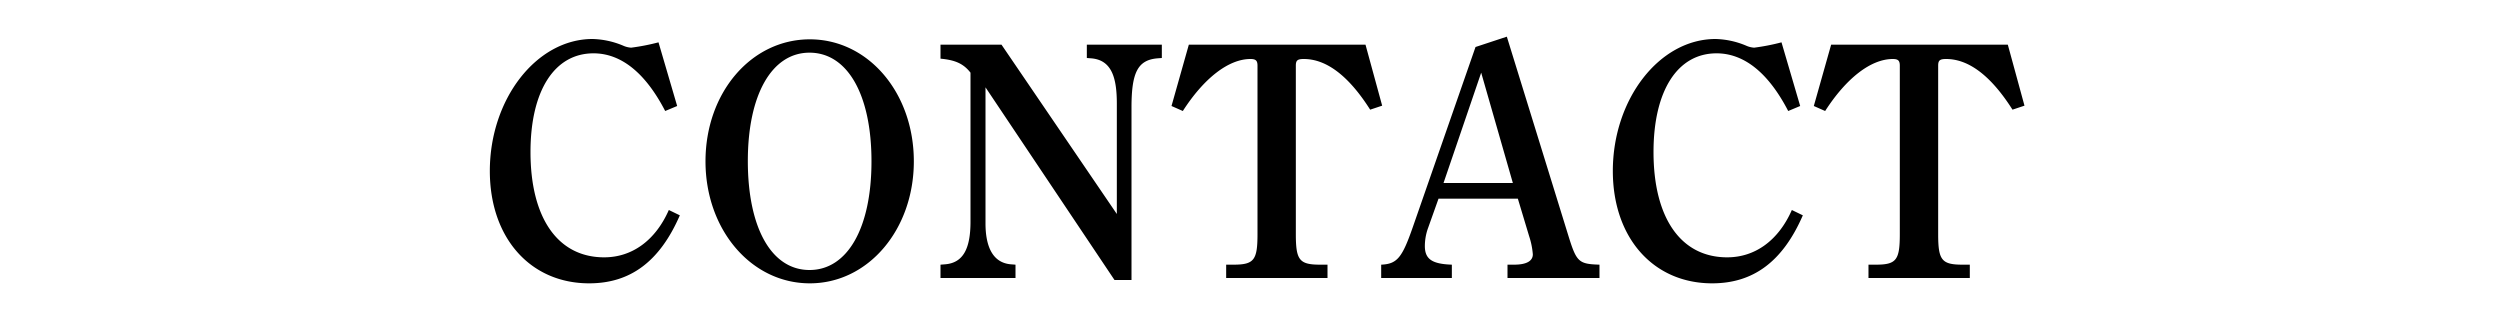 <svg xmlns="http://www.w3.org/2000/svg" width="480" height="64" viewBox="0 0 480 64">
  <g id="img_h2_contact" transform="translate(-1212 -173)">
    <rect id="back" width="480" height="64" transform="translate(1212 173)" fill="none"/>
    <path id="path" d="M128.416,40.32c-2.56,5.824-7.04,9.088-12.416,9.088-8.9,0-14.144-7.552-14.144-20.224,0-11.776,4.608-18.944,12.1-18.944,5.312,0,9.984,3.776,13.76,11.072l2.3-.96L126.432,8.128a40.984,40.984,0,0,1-5.248,1.024,4.425,4.425,0,0,1-1.536-.384,16.071,16.071,0,0,0-5.888-1.28c-10.752,0-19.712,11.52-19.712,25.344,0,12.8,7.744,21.568,19.072,21.568,7.936,0,13.568-4.224,17.408-13.056Zm7.04-9.344c0,13.12,8.768,23.424,20.032,23.424,11.2,0,19.968-10.3,19.968-23.424,0-13.184-8.768-23.424-19.968-23.424C144.224,7.552,135.456,17.792,135.456,30.976Zm8.128-.064c0-12.736,4.608-20.8,11.84-20.8,7.3,0,11.9,8.064,11.9,20.864s-4.608,20.864-11.9,20.864S143.584,43.776,143.584,30.912ZM217.248,53.76V20.608c0-6.72,1.216-9.088,4.992-9.408l.832-.064V8.576h-14.4v2.56l.832.064c4.032.32,4.928,3.9,4.928,8.7V41.088L192.288,8.576H180.576v2.688c2.816.256,4.416.96,5.76,2.688V42.56c0,5.184-1.408,7.936-4.928,8.192l-.832.064v2.56h14.4v-2.56l-.832-.064c-3.456-.256-4.928-3.264-4.928-7.872V16.768L213.984,53.76Zm48.128-33.472-3.2-11.712h-33.92l-3.328,11.776,2.176.96c4.032-6.272,8.768-9.984,12.992-9.984,1.024,0,1.344.32,1.344,1.28v32.32c0,4.992-.64,5.888-4.608,5.888h-1.408v2.56H254.88v-2.56h-1.408c-4.032,0-4.672-.9-4.672-5.888V12.608c0-1.024.32-1.28,1.536-1.28,4.352,0,8.64,3.264,12.736,9.728ZM283.3,9.024l-12.032,34.56c-2.048,5.888-3.008,7.1-6.08,7.232v2.56h13.568v-2.56c-3.84-.128-5.184-1.088-5.184-3.584a10.27,10.27,0,0,1,.64-3.52l1.984-5.568h15.232l2.176,7.232a14.687,14.687,0,0,1,.7,3.456c0,1.28-1.216,1.984-3.584,1.984h-1.28v2.56H307.1v-2.56c-4.032-.128-4.416-.512-6.016-5.7L289.312,7.04Zm-6.144,26.112,7.232-21.184,6.08,21.184Zm66.88,5.184c-2.56,5.824-7.04,9.088-12.416,9.088-8.9,0-14.144-7.552-14.144-20.224,0-11.776,4.608-18.944,12.1-18.944,5.312,0,9.984,3.776,13.76,11.072l2.3-.96L342.048,8.128A40.986,40.986,0,0,1,336.8,9.152a4.425,4.425,0,0,1-1.536-.384,16.071,16.071,0,0,0-5.888-1.28c-10.752,0-19.712,11.52-19.712,25.344,0,12.8,7.744,21.568,19.072,21.568,7.936,0,13.568-4.224,17.408-13.056ZM388.7,20.288,385.5,8.576h-33.92l-3.328,11.776,2.176.96c4.032-6.272,8.768-9.984,12.992-9.984,1.024,0,1.344.32,1.344,1.28v32.32c0,4.992-.64,5.888-4.608,5.888h-1.408v2.56h19.456v-2.56H376.8c-4.032,0-4.672-.9-4.672-5.888V12.608c0-1.024.32-1.28,1.536-1.28,4.352,0,8.64,3.264,12.736,9.728Z" transform="translate(1212 173)"/>
  </g>
</svg>

